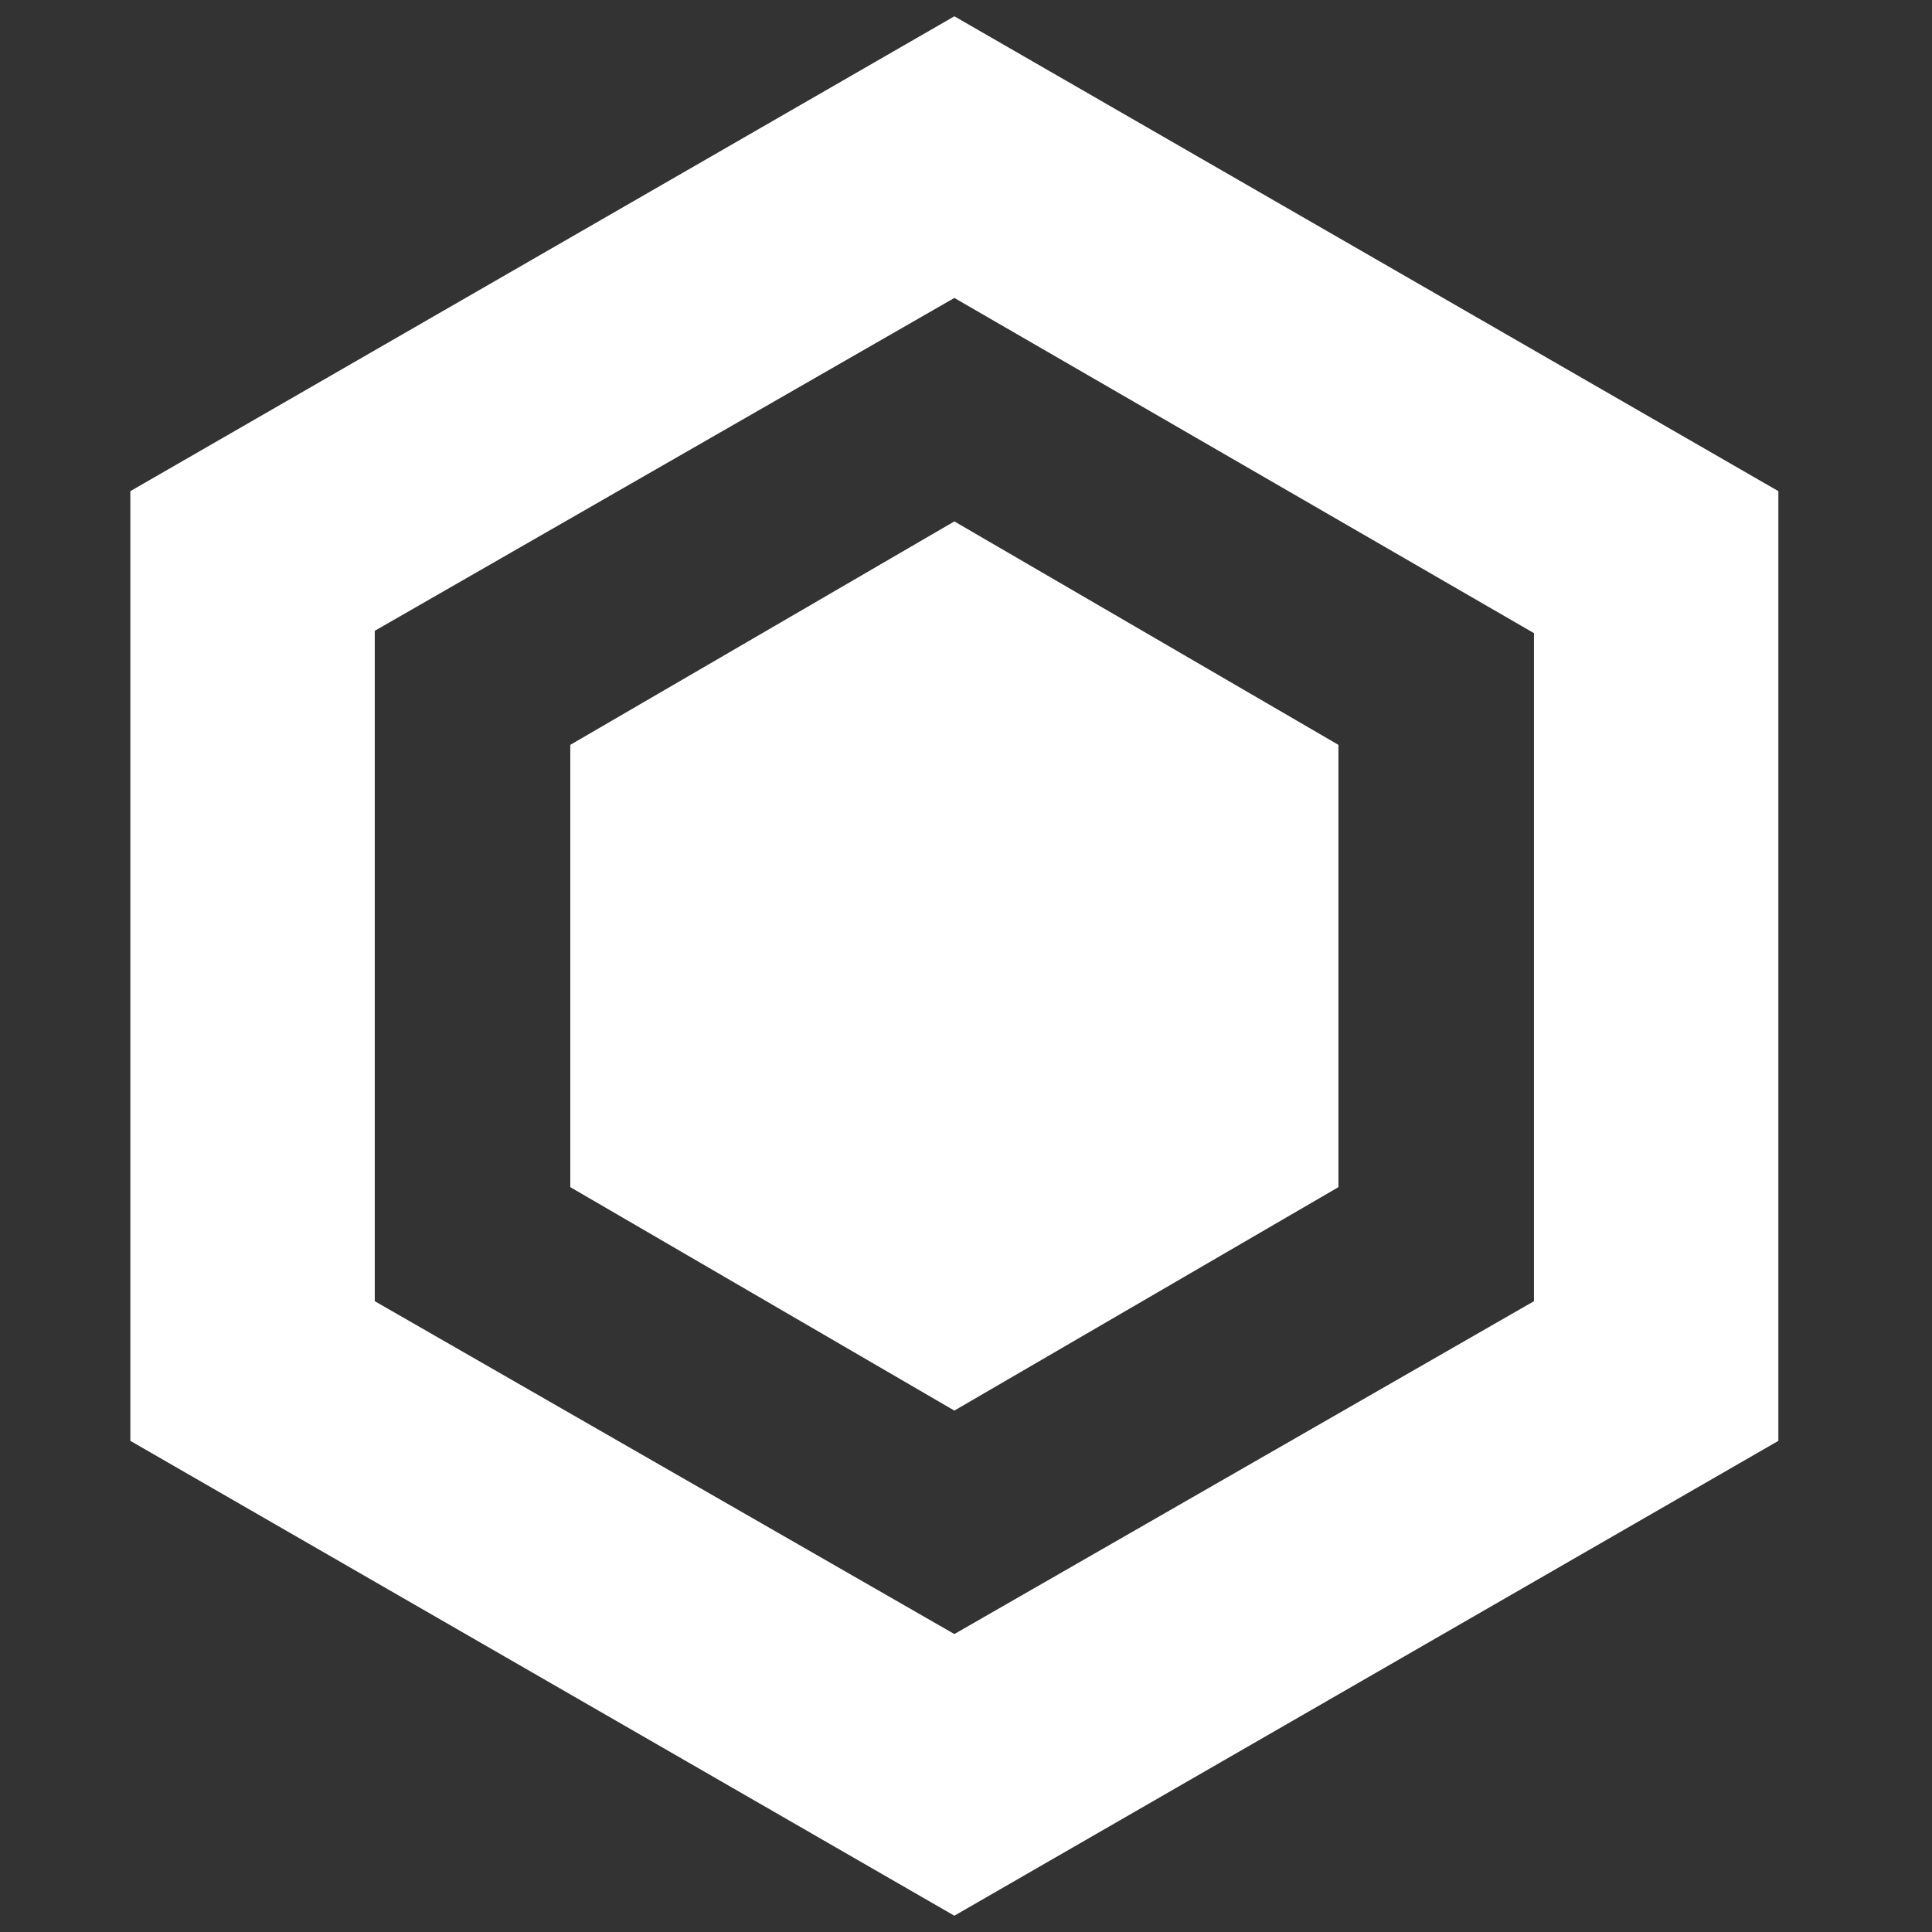 <svg version="1.1" id="Layer_1" xmlns="http://www.w3.org/2000/svg" xmlns:xlink="http://www.w3.org/1999/xlink" x="0px" y="0px" viewBox="-5 0 83 83" style="enable-background:new 0 0 83 83;" xml:space="preserve" width="32" height="32">
    <rect x="-5" y="0" width="83" height="83" fill="#333333" stroke="none"/>
    <style type="text/css">
	.st0{fill:#002D74;}
	.st1{opacity:0.5;fill:url(#SVGID_1_);}
	.st2{opacity:0.5;fill:url(#SVGID_2_);}
	.st3{fill:#FFFFFF;}
	.st4{opacity:0.5;fill:url(#SVGID_3_);}
	.st5{opacity:0.5;fill:url(#SVGID_4_);}
	.st6{opacity:0.5;fill:url(#SVGID_5_);}
	.st7{opacity:0.5;fill:url(#SVGID_6_);}
	.st8{opacity:0.5;fill:url(#SVGID_7_);}
	.st9{opacity:0.5;fill:url(#SVGID_8_);}
</style>
    <g>
        <path class="st3" d="M36,0.7L0.6,21.1v40.8L36,82.3l35.4-20.4V21.1L36,0.7z M60.9,55.9L36,70.2L11.1,55.9V27.1L36,12.8l24.9,14.4
		V55.9z" />
        <polygon class="st3" points="52.5,51 36,60.6 19.5,51 19.5,32 36,22.4 52.5,32 	" />
    </g>
</svg>
